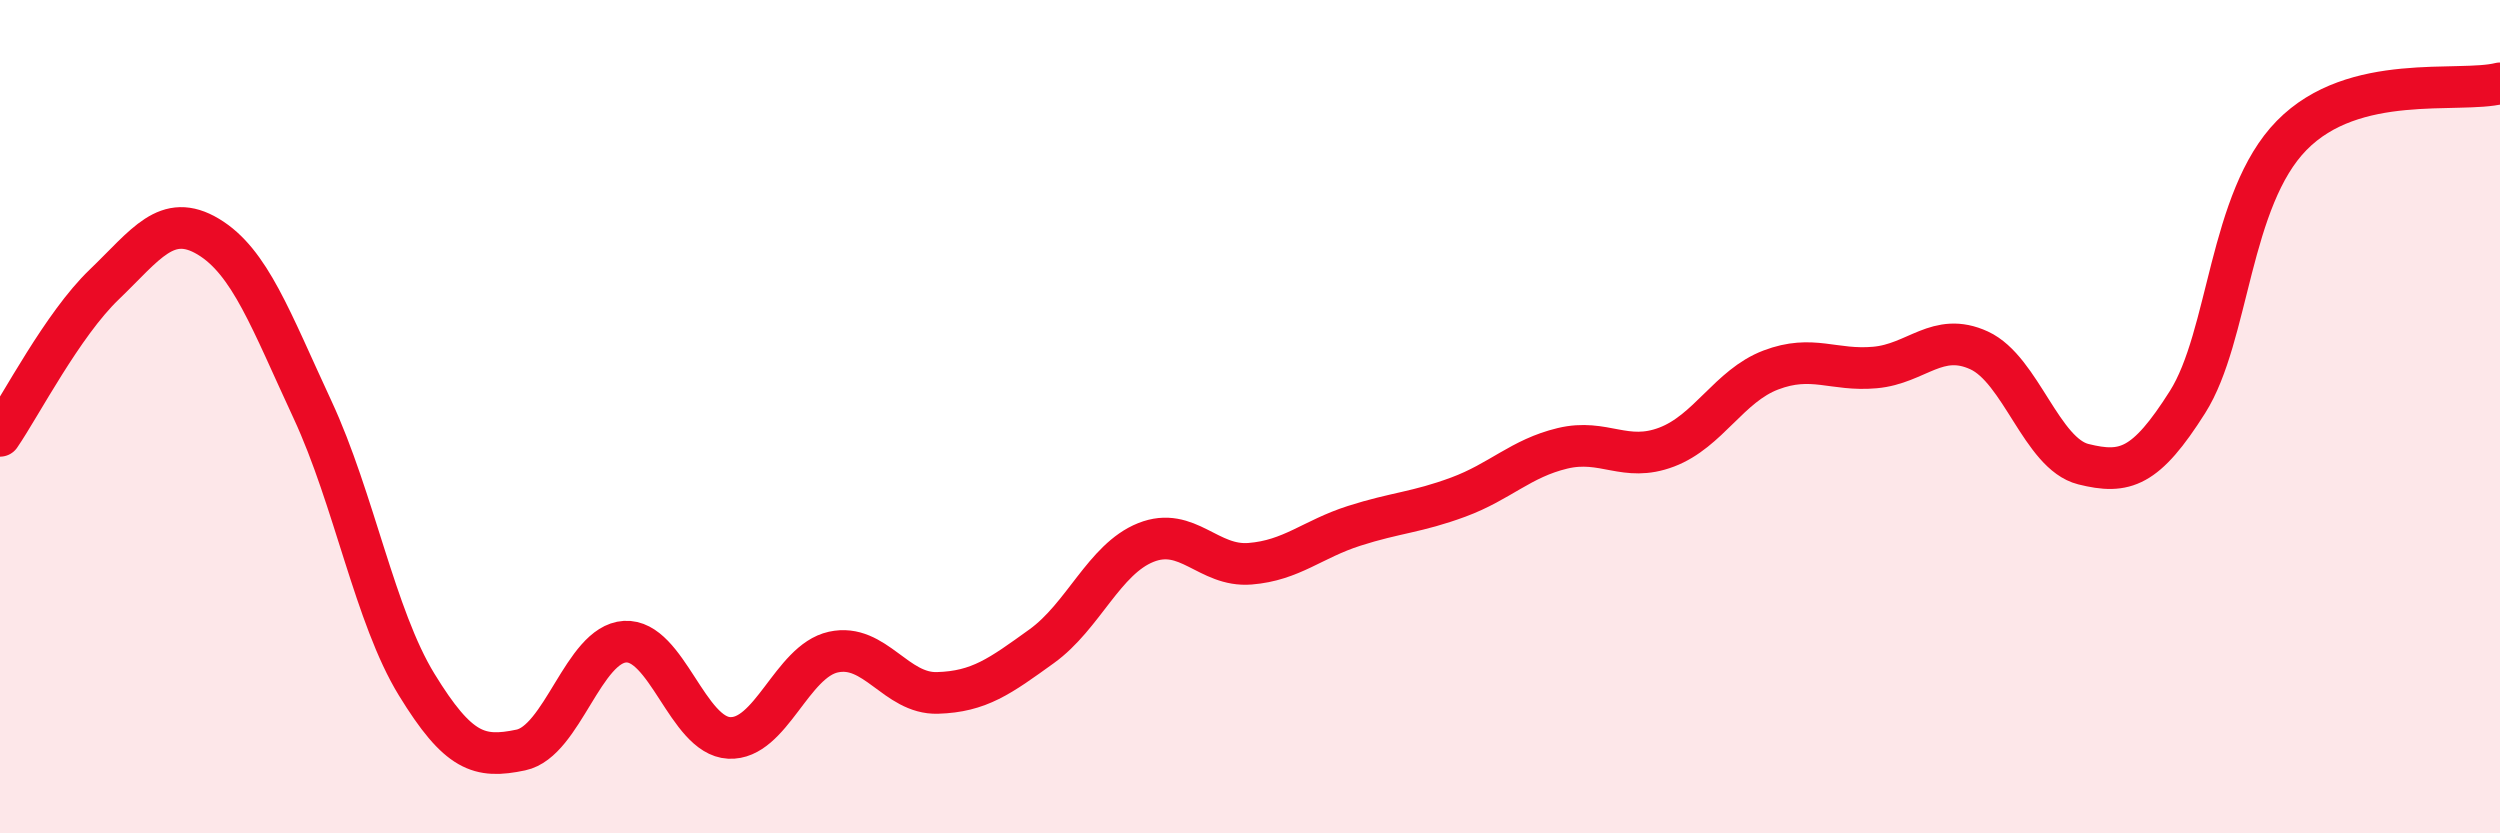 
    <svg width="60" height="20" viewBox="0 0 60 20" xmlns="http://www.w3.org/2000/svg">
      <path
        d="M 0,10.46 C 0.5,9.73 1.5,7.79 2.5,6.83 C 3.5,5.87 4,5.08 5,5.68 C 6,6.28 6.5,7.68 7.5,9.83 C 8.5,11.98 9,14.8 10,16.43 C 11,18.06 11.5,18.21 12.5,18 C 13.5,17.79 14,15.46 15,15.4 C 16,15.34 16.5,17.66 17.5,17.71 C 18.5,17.76 19,15.87 20,15.65 C 21,15.43 21.5,16.66 22.5,16.63 C 23.5,16.6 24,16.23 25,15.51 C 26,14.79 26.5,13.42 27.5,13.02 C 28.5,12.62 29,13.61 30,13.53 C 31,13.45 31.5,12.94 32.5,12.62 C 33.5,12.3 34,12.3 35,11.93 C 36,11.56 36.5,11 37.5,10.76 C 38.5,10.52 39,11.11 40,10.73 C 41,10.35 41.5,9.26 42.5,8.88 C 43.5,8.5 44,8.91 45,8.82 C 46,8.73 46.5,7.95 47.5,8.41 C 48.5,8.87 49,10.89 50,11.14 C 51,11.39 51.5,11.23 52.5,9.65 C 53.5,8.07 53.5,4.78 55,3.25 C 56.5,1.72 59,2.25 60,2L60 20L0 20Z"
        fill="#EB0A25"
        opacity="0.1"
        stroke-linecap="round"
        stroke-linejoin="round"
      />
      <path
        d="M 0,10.46 C 0.5,9.73 1.5,7.79 2.5,6.83 C 3.5,5.87 4,5.08 5,5.68 C 6,6.28 6.5,7.68 7.5,9.83 C 8.5,11.98 9,14.8 10,16.43 C 11,18.06 11.5,18.21 12.5,18 C 13.5,17.79 14,15.46 15,15.4 C 16,15.34 16.5,17.66 17.5,17.71 C 18.5,17.76 19,15.87 20,15.65 C 21,15.43 21.5,16.66 22.5,16.63 C 23.5,16.6 24,16.23 25,15.51 C 26,14.79 26.5,13.42 27.5,13.02 C 28.5,12.62 29,13.61 30,13.53 C 31,13.45 31.5,12.94 32.5,12.62 C 33.5,12.3 34,12.3 35,11.93 C 36,11.56 36.5,11 37.5,10.76 C 38.5,10.52 39,11.11 40,10.73 C 41,10.35 41.5,9.26 42.5,8.88 C 43.5,8.5 44,8.91 45,8.82 C 46,8.73 46.5,7.95 47.5,8.41 C 48.5,8.87 49,10.89 50,11.14 C 51,11.39 51.5,11.23 52.5,9.65 C 53.5,8.07 53.5,4.78 55,3.25 C 56.5,1.72 59,2.25 60,2"
        stroke="#EB0A25"
        stroke-width="1"
        fill="none"
        stroke-linecap="round"
        stroke-linejoin="round"
      />
    </svg>
  